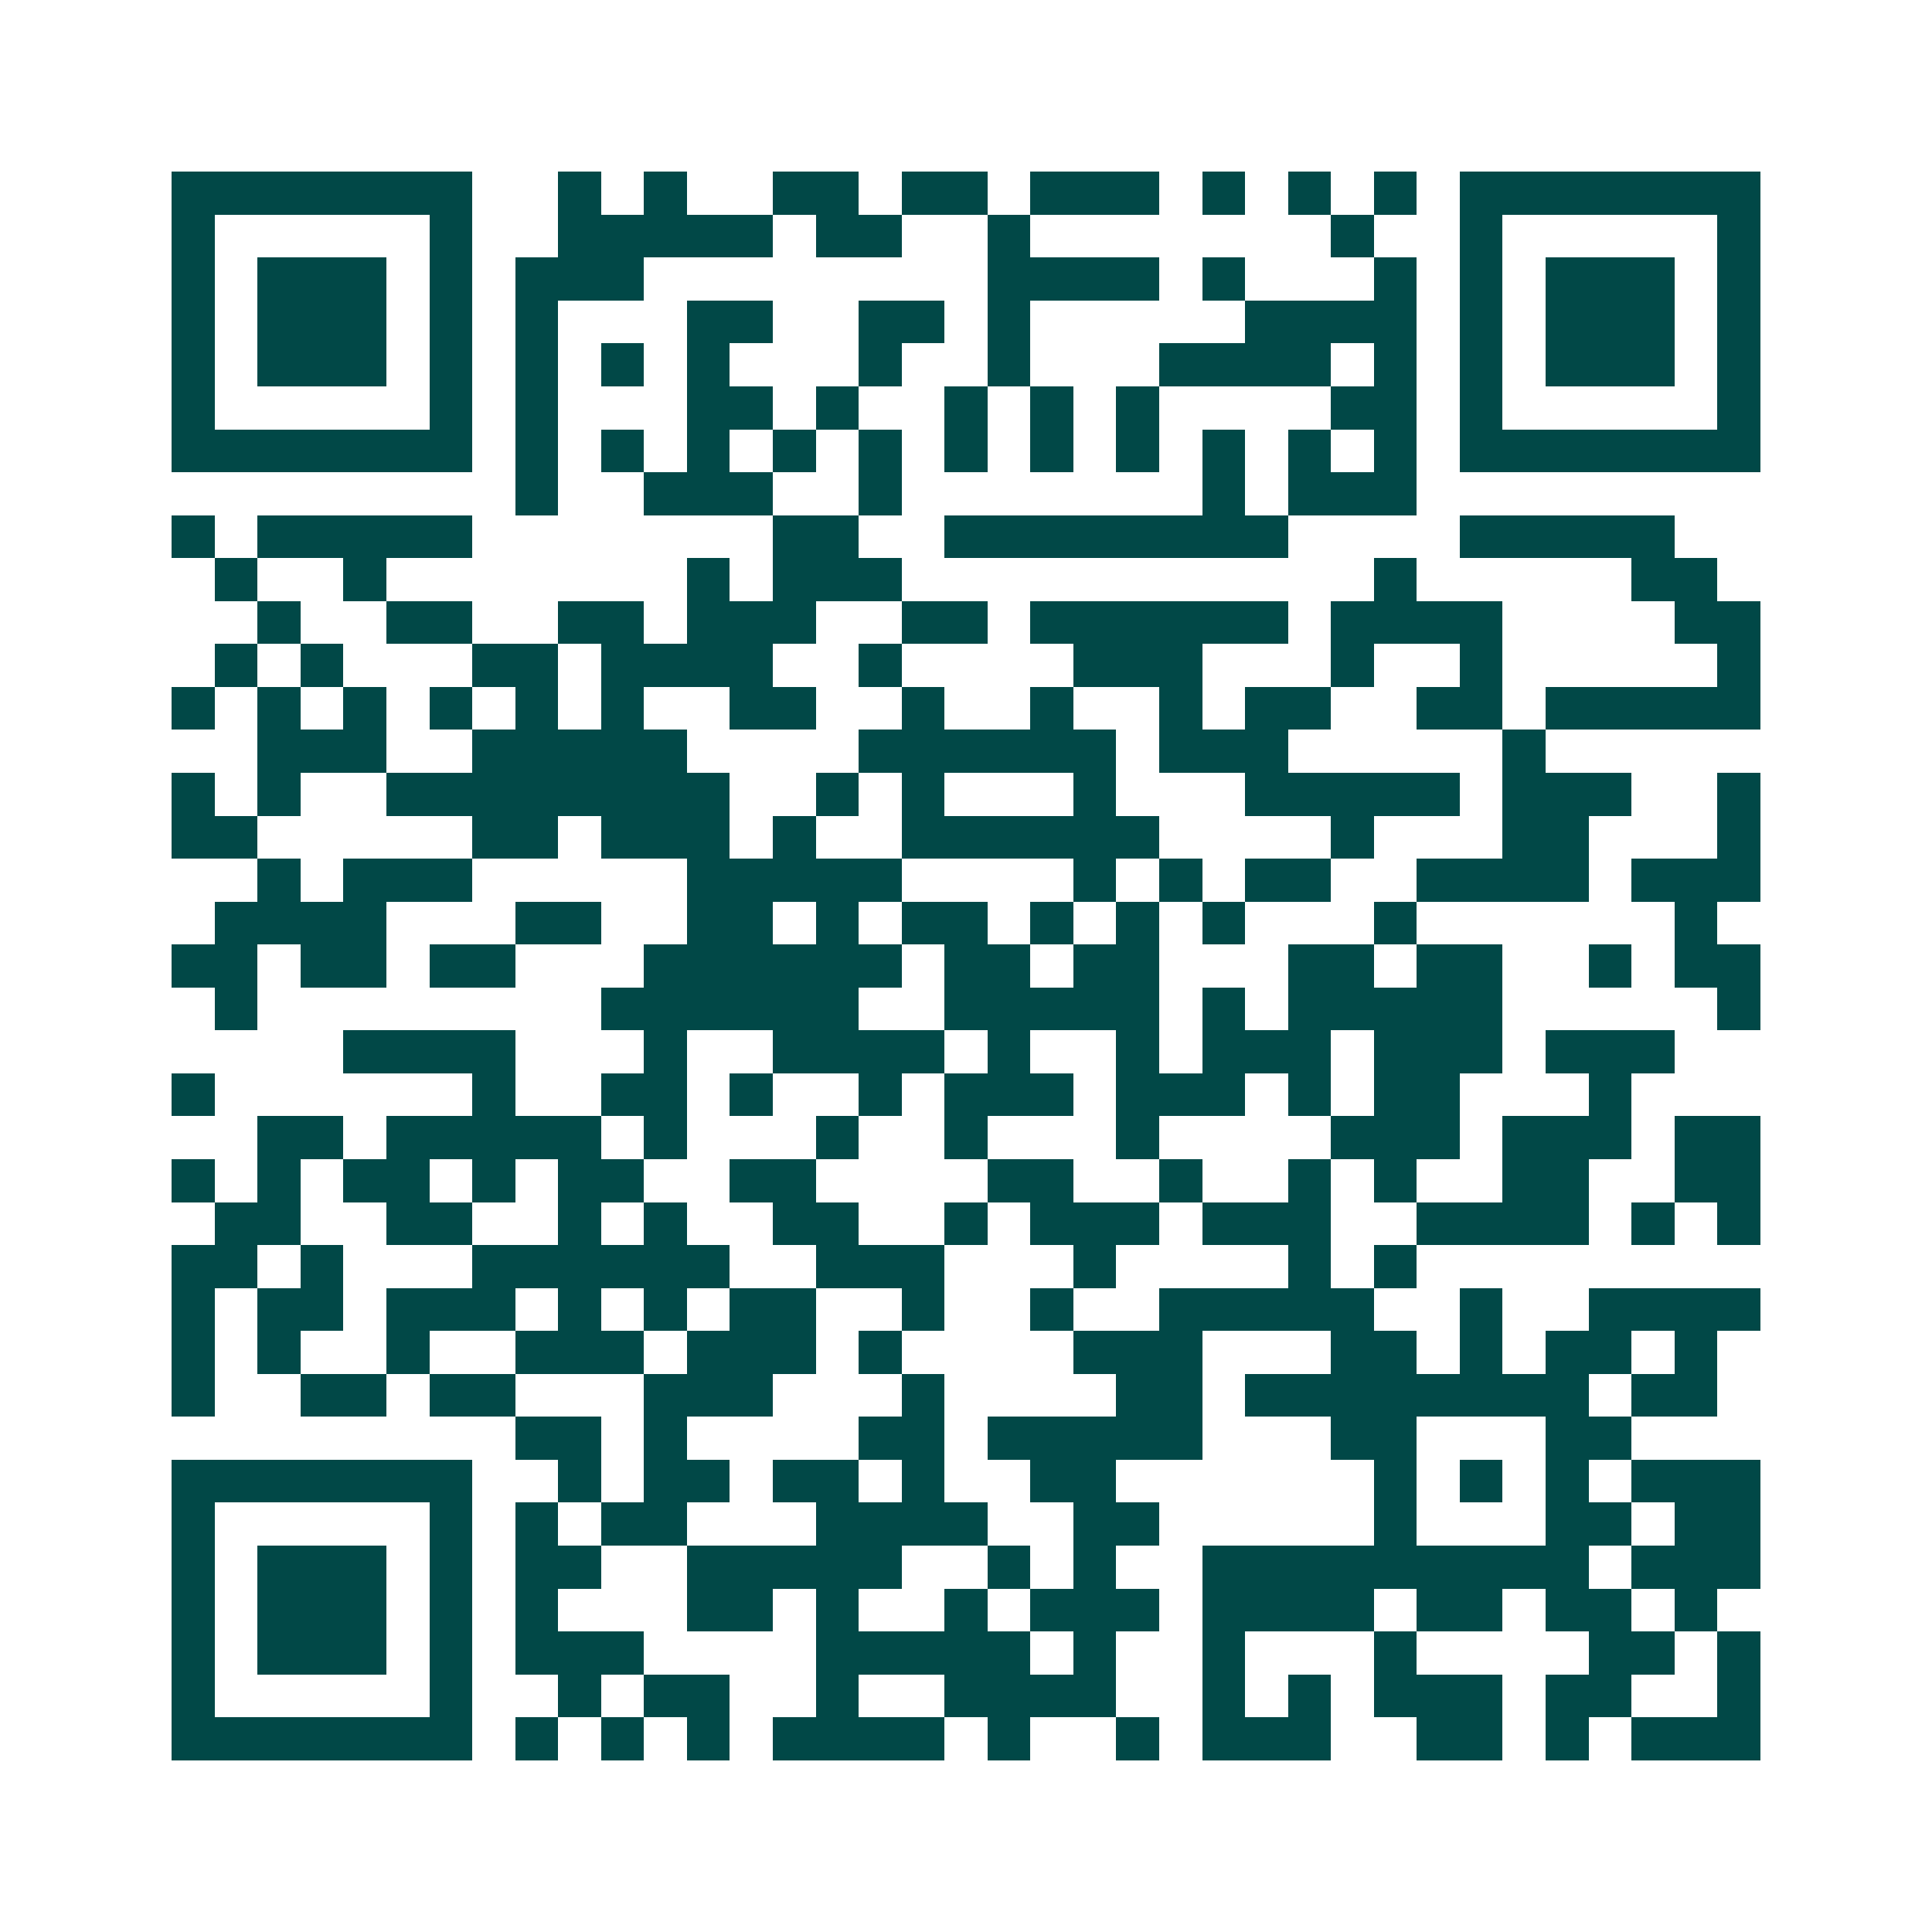 <svg xmlns="http://www.w3.org/2000/svg" width="200" height="200" viewBox="0 0 45 45" shape-rendering="crispEdges"><path fill="#ffffff" d="M0 0h45v45H0z"/><path stroke="#014847" d="M4 4.5h7m2 0h1m1 0h1m2 0h2m1 0h2m1 0h3m1 0h1m1 0h1m1 0h1m1 0h7M4 5.5h1m5 0h1m2 0h5m1 0h2m2 0h1m7 0h1m2 0h1m5 0h1M4 6.5h1m1 0h3m1 0h1m1 0h3m8 0h4m1 0h1m3 0h1m1 0h1m1 0h3m1 0h1M4 7.5h1m1 0h3m1 0h1m1 0h1m3 0h2m2 0h2m1 0h1m5 0h4m1 0h1m1 0h3m1 0h1M4 8.5h1m1 0h3m1 0h1m1 0h1m1 0h1m1 0h1m3 0h1m2 0h1m3 0h4m1 0h1m1 0h1m1 0h3m1 0h1M4 9.5h1m5 0h1m1 0h1m3 0h2m1 0h1m2 0h1m1 0h1m1 0h1m4 0h2m1 0h1m5 0h1M4 10.5h7m1 0h1m1 0h1m1 0h1m1 0h1m1 0h1m1 0h1m1 0h1m1 0h1m1 0h1m1 0h1m1 0h1m1 0h7M12 11.5h1m2 0h3m2 0h1m7 0h1m1 0h3M4 12.5h1m1 0h5m7 0h2m2 0h8m4 0h5M5 13.5h1m2 0h1m7 0h1m1 0h3m11 0h1m5 0h2M6 14.5h1m2 0h2m2 0h2m1 0h3m2 0h2m1 0h6m1 0h4m4 0h2M5 15.5h1m1 0h1m3 0h2m1 0h4m2 0h1m4 0h3m3 0h1m2 0h1m5 0h1M4 16.5h1m1 0h1m1 0h1m1 0h1m1 0h1m1 0h1m2 0h2m2 0h1m2 0h1m2 0h1m1 0h2m2 0h2m1 0h5M6 17.5h3m2 0h5m4 0h6m1 0h3m5 0h1M4 18.5h1m1 0h1m2 0h8m2 0h1m1 0h1m3 0h1m3 0h5m1 0h3m2 0h1M4 19.5h2m5 0h2m1 0h3m1 0h1m2 0h6m4 0h1m3 0h2m3 0h1M6 20.5h1m1 0h3m5 0h5m4 0h1m1 0h1m1 0h2m2 0h4m1 0h3M5 21.5h4m3 0h2m2 0h2m1 0h1m1 0h2m1 0h1m1 0h1m1 0h1m3 0h1m6 0h1M4 22.5h2m1 0h2m1 0h2m3 0h6m1 0h2m1 0h2m3 0h2m1 0h2m2 0h1m1 0h2M5 23.5h1m8 0h6m2 0h5m1 0h1m1 0h5m5 0h1M8 24.5h4m3 0h1m2 0h4m1 0h1m2 0h1m1 0h3m1 0h3m1 0h3M4 25.5h1m6 0h1m2 0h2m1 0h1m2 0h1m1 0h3m1 0h3m1 0h1m1 0h2m3 0h1M6 26.5h2m1 0h5m1 0h1m3 0h1m2 0h1m3 0h1m4 0h3m1 0h3m1 0h2M4 27.5h1m1 0h1m1 0h2m1 0h1m1 0h2m2 0h2m4 0h2m2 0h1m2 0h1m1 0h1m2 0h2m2 0h2M5 28.5h2m2 0h2m2 0h1m1 0h1m2 0h2m2 0h1m1 0h3m1 0h3m2 0h4m1 0h1m1 0h1M4 29.5h2m1 0h1m3 0h6m2 0h3m3 0h1m4 0h1m1 0h1M4 30.5h1m1 0h2m1 0h3m1 0h1m1 0h1m1 0h2m2 0h1m2 0h1m2 0h5m2 0h1m2 0h4M4 31.5h1m1 0h1m2 0h1m2 0h3m1 0h3m1 0h1m4 0h3m3 0h2m1 0h1m1 0h2m1 0h1M4 32.5h1m2 0h2m1 0h2m3 0h3m3 0h1m4 0h2m1 0h8m1 0h2M12 33.5h2m1 0h1m4 0h2m1 0h5m3 0h2m3 0h2M4 34.5h7m2 0h1m1 0h2m1 0h2m1 0h1m2 0h2m6 0h1m1 0h1m1 0h1m1 0h3M4 35.5h1m5 0h1m1 0h1m1 0h2m3 0h4m2 0h2m5 0h1m3 0h2m1 0h2M4 36.5h1m1 0h3m1 0h1m1 0h2m2 0h5m2 0h1m1 0h1m2 0h9m1 0h3M4 37.5h1m1 0h3m1 0h1m1 0h1m3 0h2m1 0h1m2 0h1m1 0h3m1 0h4m1 0h2m1 0h2m1 0h1M4 38.5h1m1 0h3m1 0h1m1 0h3m4 0h5m1 0h1m2 0h1m3 0h1m4 0h2m1 0h1M4 39.5h1m5 0h1m2 0h1m1 0h2m2 0h1m2 0h4m2 0h1m1 0h1m1 0h3m1 0h2m2 0h1M4 40.5h7m1 0h1m1 0h1m1 0h1m1 0h4m1 0h1m2 0h1m1 0h3m2 0h2m1 0h1m1 0h3"/></svg>
